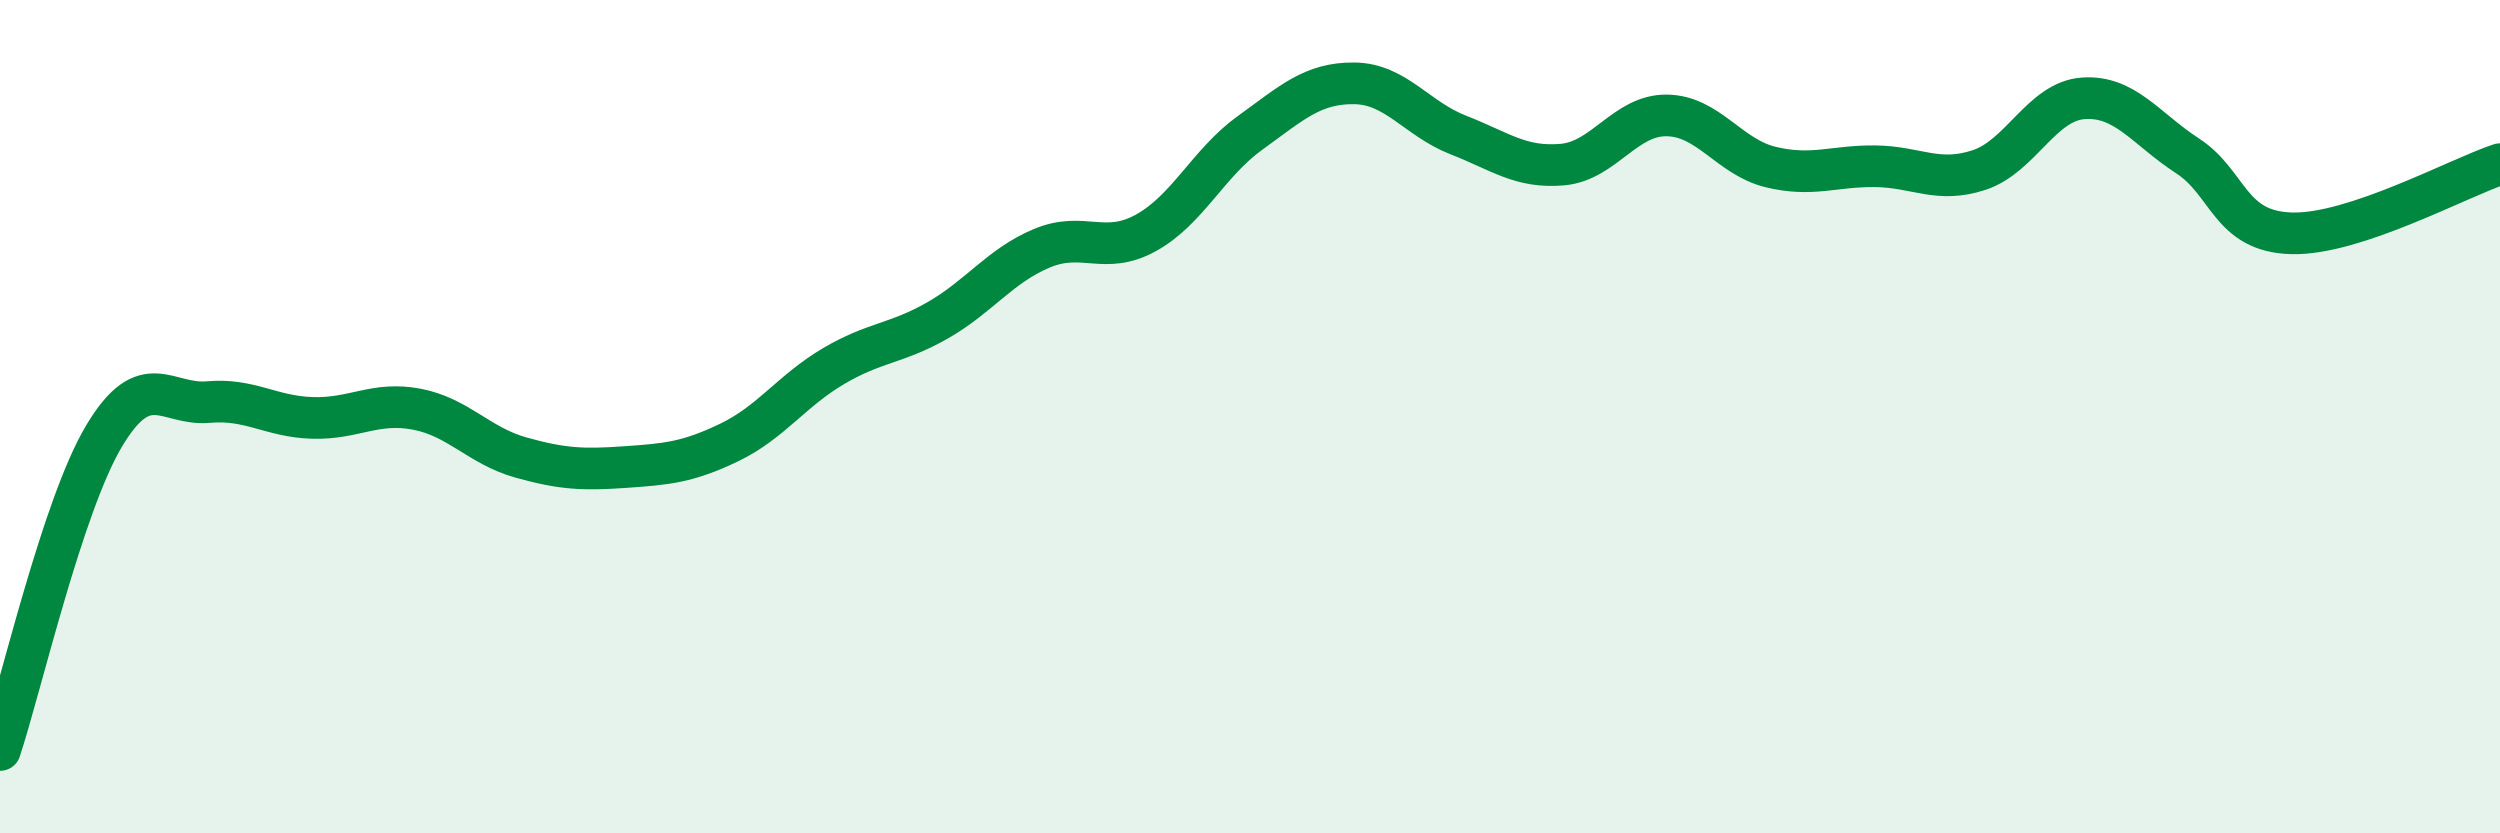 
    <svg width="60" height="20" viewBox="0 0 60 20" xmlns="http://www.w3.org/2000/svg">
      <path
        d="M 0,18 C 0.5,16.49 1.5,12.13 2.5,10.46 C 3.5,8.79 4,9.74 5,9.65 C 6,9.56 6.5,10 7.5,10.03 C 8.5,10.06 9,9.63 10,9.82 C 11,10.01 11.5,10.7 12.5,10.98 C 13.5,11.26 14,11.28 15,11.21 C 16,11.14 16.5,11.1 17.5,10.62 C 18.5,10.14 19,9.38 20,8.79 C 21,8.2 21.5,8.26 22.5,7.69 C 23.5,7.12 24,6.38 25,5.96 C 26,5.54 26.5,6.14 27.5,5.59 C 28.5,5.04 29,3.91 30,3.19 C 31,2.47 31.5,1.99 32.5,2 C 33.5,2.01 34,2.85 35,3.24 C 36,3.63 36.5,4.04 37.5,3.95 C 38.5,3.86 39,2.76 40,2.77 C 41,2.78 41.5,3.77 42.5,4.01 C 43.5,4.25 44,3.98 45,3.99 C 46,4 46.5,4.41 47.5,4.08 C 48.5,3.75 49,2.43 50,2.36 C 51,2.29 51.5,3.09 52.5,3.74 C 53.5,4.39 53.5,5.56 55,5.6 C 56.5,5.64 59,4.27 60,3.94L60 20L0 20Z"
        fill="#008740"
        opacity="0.1"
        stroke-linecap="round"
        stroke-linejoin="round"
      />
      <path
        d="M 0,18 C 0.5,16.49 1.5,12.13 2.5,10.46 C 3.5,8.79 4,9.74 5,9.65 C 6,9.56 6.5,10 7.5,10.03 C 8.5,10.06 9,9.63 10,9.82 C 11,10.01 11.5,10.7 12.5,10.98 C 13.5,11.26 14,11.28 15,11.21 C 16,11.14 16.5,11.1 17.5,10.62 C 18.5,10.14 19,9.38 20,8.79 C 21,8.2 21.5,8.26 22.5,7.69 C 23.5,7.12 24,6.38 25,5.96 C 26,5.54 26.5,6.14 27.5,5.59 C 28.5,5.04 29,3.91 30,3.19 C 31,2.47 31.5,1.99 32.5,2 C 33.5,2.01 34,2.85 35,3.24 C 36,3.63 36.5,4.04 37.5,3.95 C 38.5,3.86 39,2.76 40,2.77 C 41,2.78 41.5,3.77 42.5,4.01 C 43.5,4.25 44,3.98 45,3.99 C 46,4 46.5,4.41 47.5,4.08 C 48.5,3.75 49,2.43 50,2.36 C 51,2.29 51.5,3.09 52.5,3.74 C 53.5,4.39 53.5,5.56 55,5.6 C 56.5,5.64 59,4.27 60,3.94"
        stroke="#008740"
        stroke-width="1"
        fill="none"
        stroke-linecap="round"
        stroke-linejoin="round"
      />
    </svg>
  